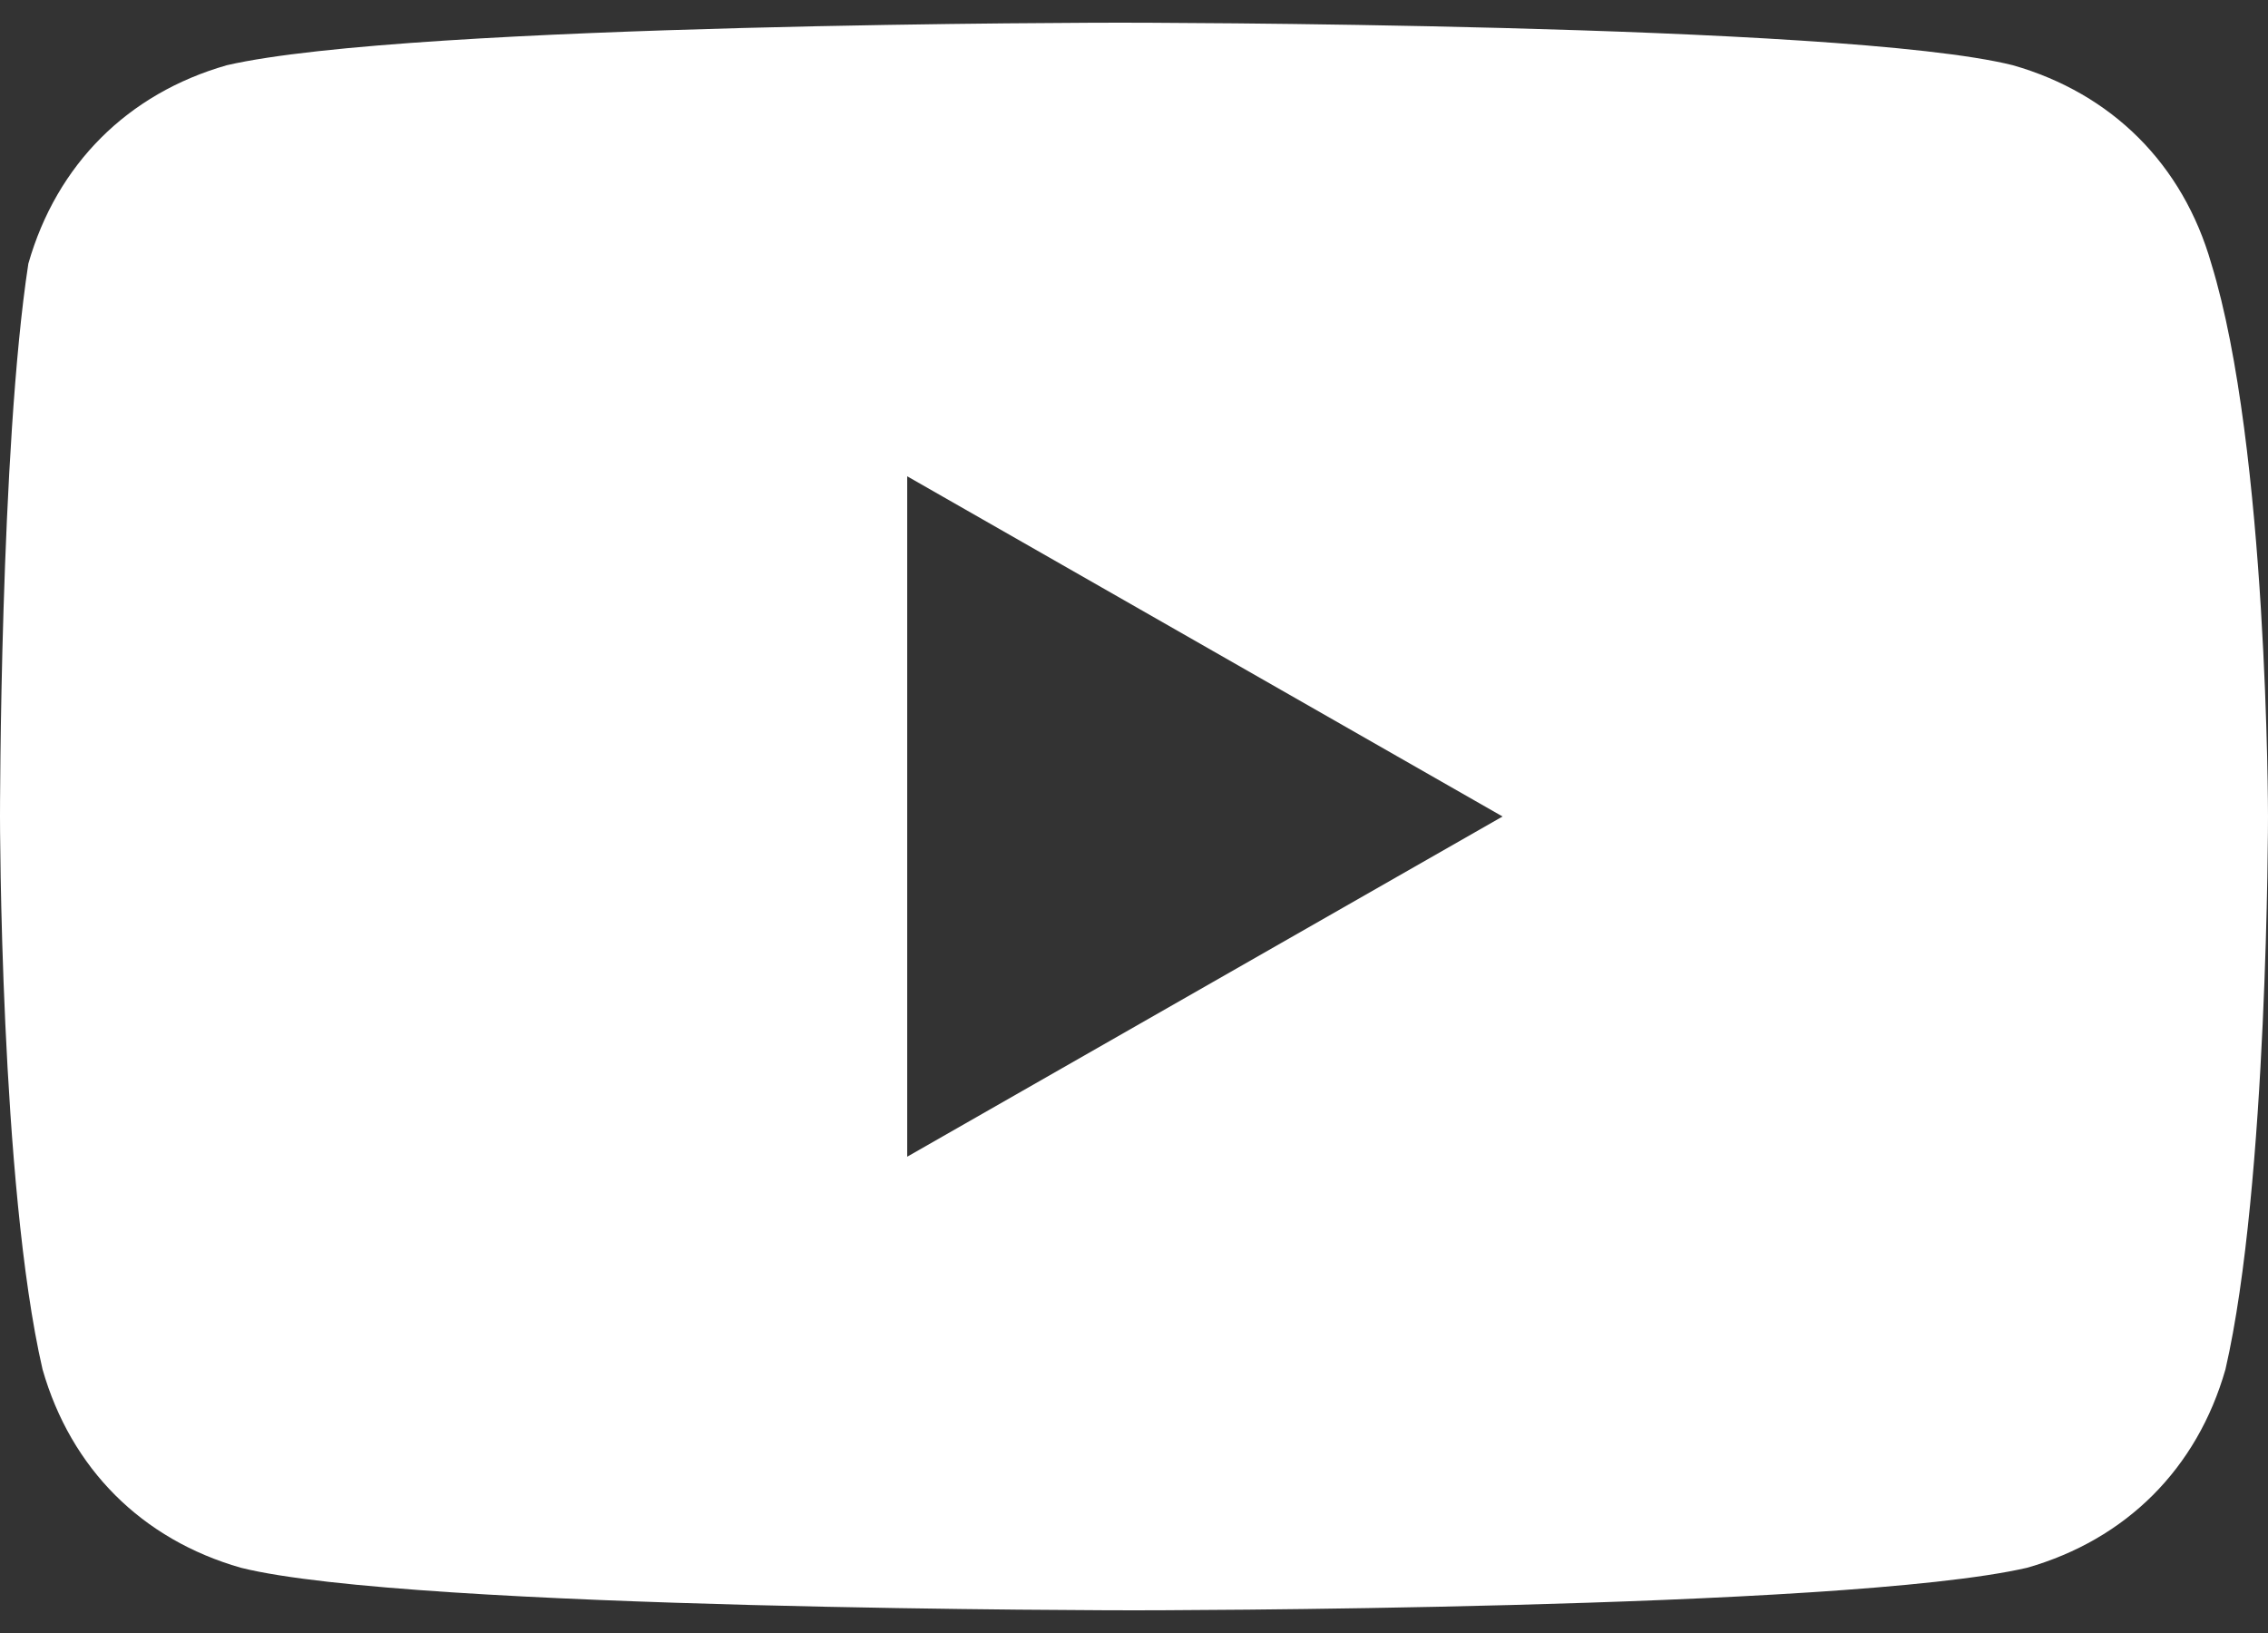 <svg width="50" height="36" viewBox="0 0 50 36" fill="none" xmlns="http://www.w3.org/2000/svg">
<rect x="0" y="0" width="50" height="36" fill="#333333" stroke="none"/>
<path d="M48.75 5.812C48.125 3.625 46.562 2.062 44.375 1.438C40.625 0.5 24.688 0.5 24.688 0.5C24.688 0.5 9.063 0.5 5 1.438C2.813 2.062 1.25 3.625 0.625 5.812C-9.54606e-06 9.875 0 18 0 18C0 18 9.49949e-06 26.125 0.938 30.188C1.563 32.375 3.125 33.938 5.312 34.562C9.062 35.5 25 35.5 25 35.5C25 35.5 40.625 35.5 44.688 34.562C46.875 33.938 48.438 32.375 49.062 30.188C50 26.125 50 18 50 18C50 18 50 9.875 48.75 5.812ZM20 25.5V10.5L33.125 18L20 25.5Z" fill="white"/>
</svg>
